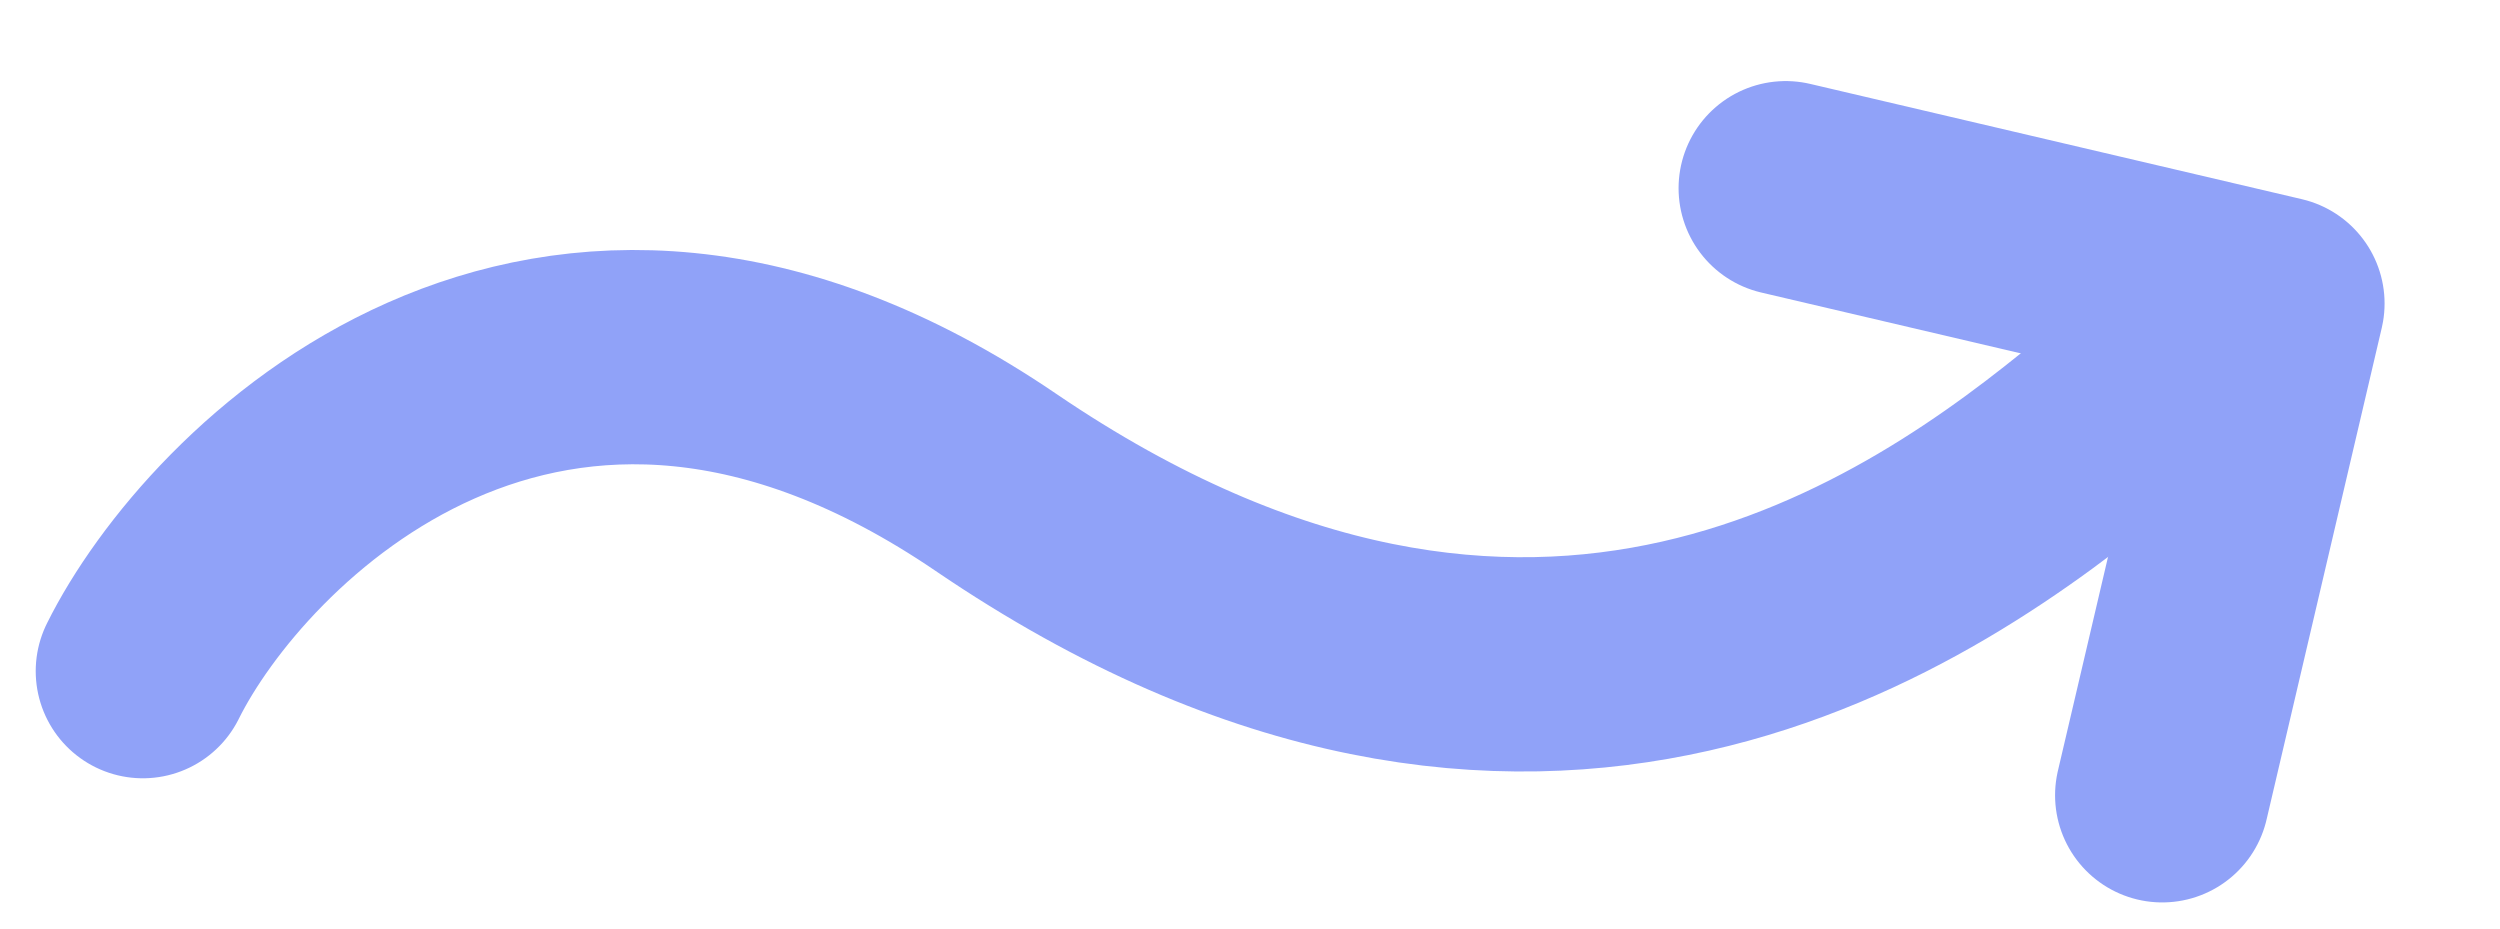 <svg width="35" height="13" viewBox="0 0 35 13" fill="none" xmlns="http://www.w3.org/2000/svg">
<path d="M2 9.396C3.137 7.105 7.644 2.467 13.941 6.752C21.5 11.896 26.941 8.011 29.5 5.896" stroke="#90A2F8" stroke-width="3" stroke-linecap="round"/>
<path d="M25 2.635L31.884 4.249L30.271 11.134" stroke="#90A2F8" stroke-width="3" stroke-linecap="round" stroke-linejoin="round"/>
</svg>

